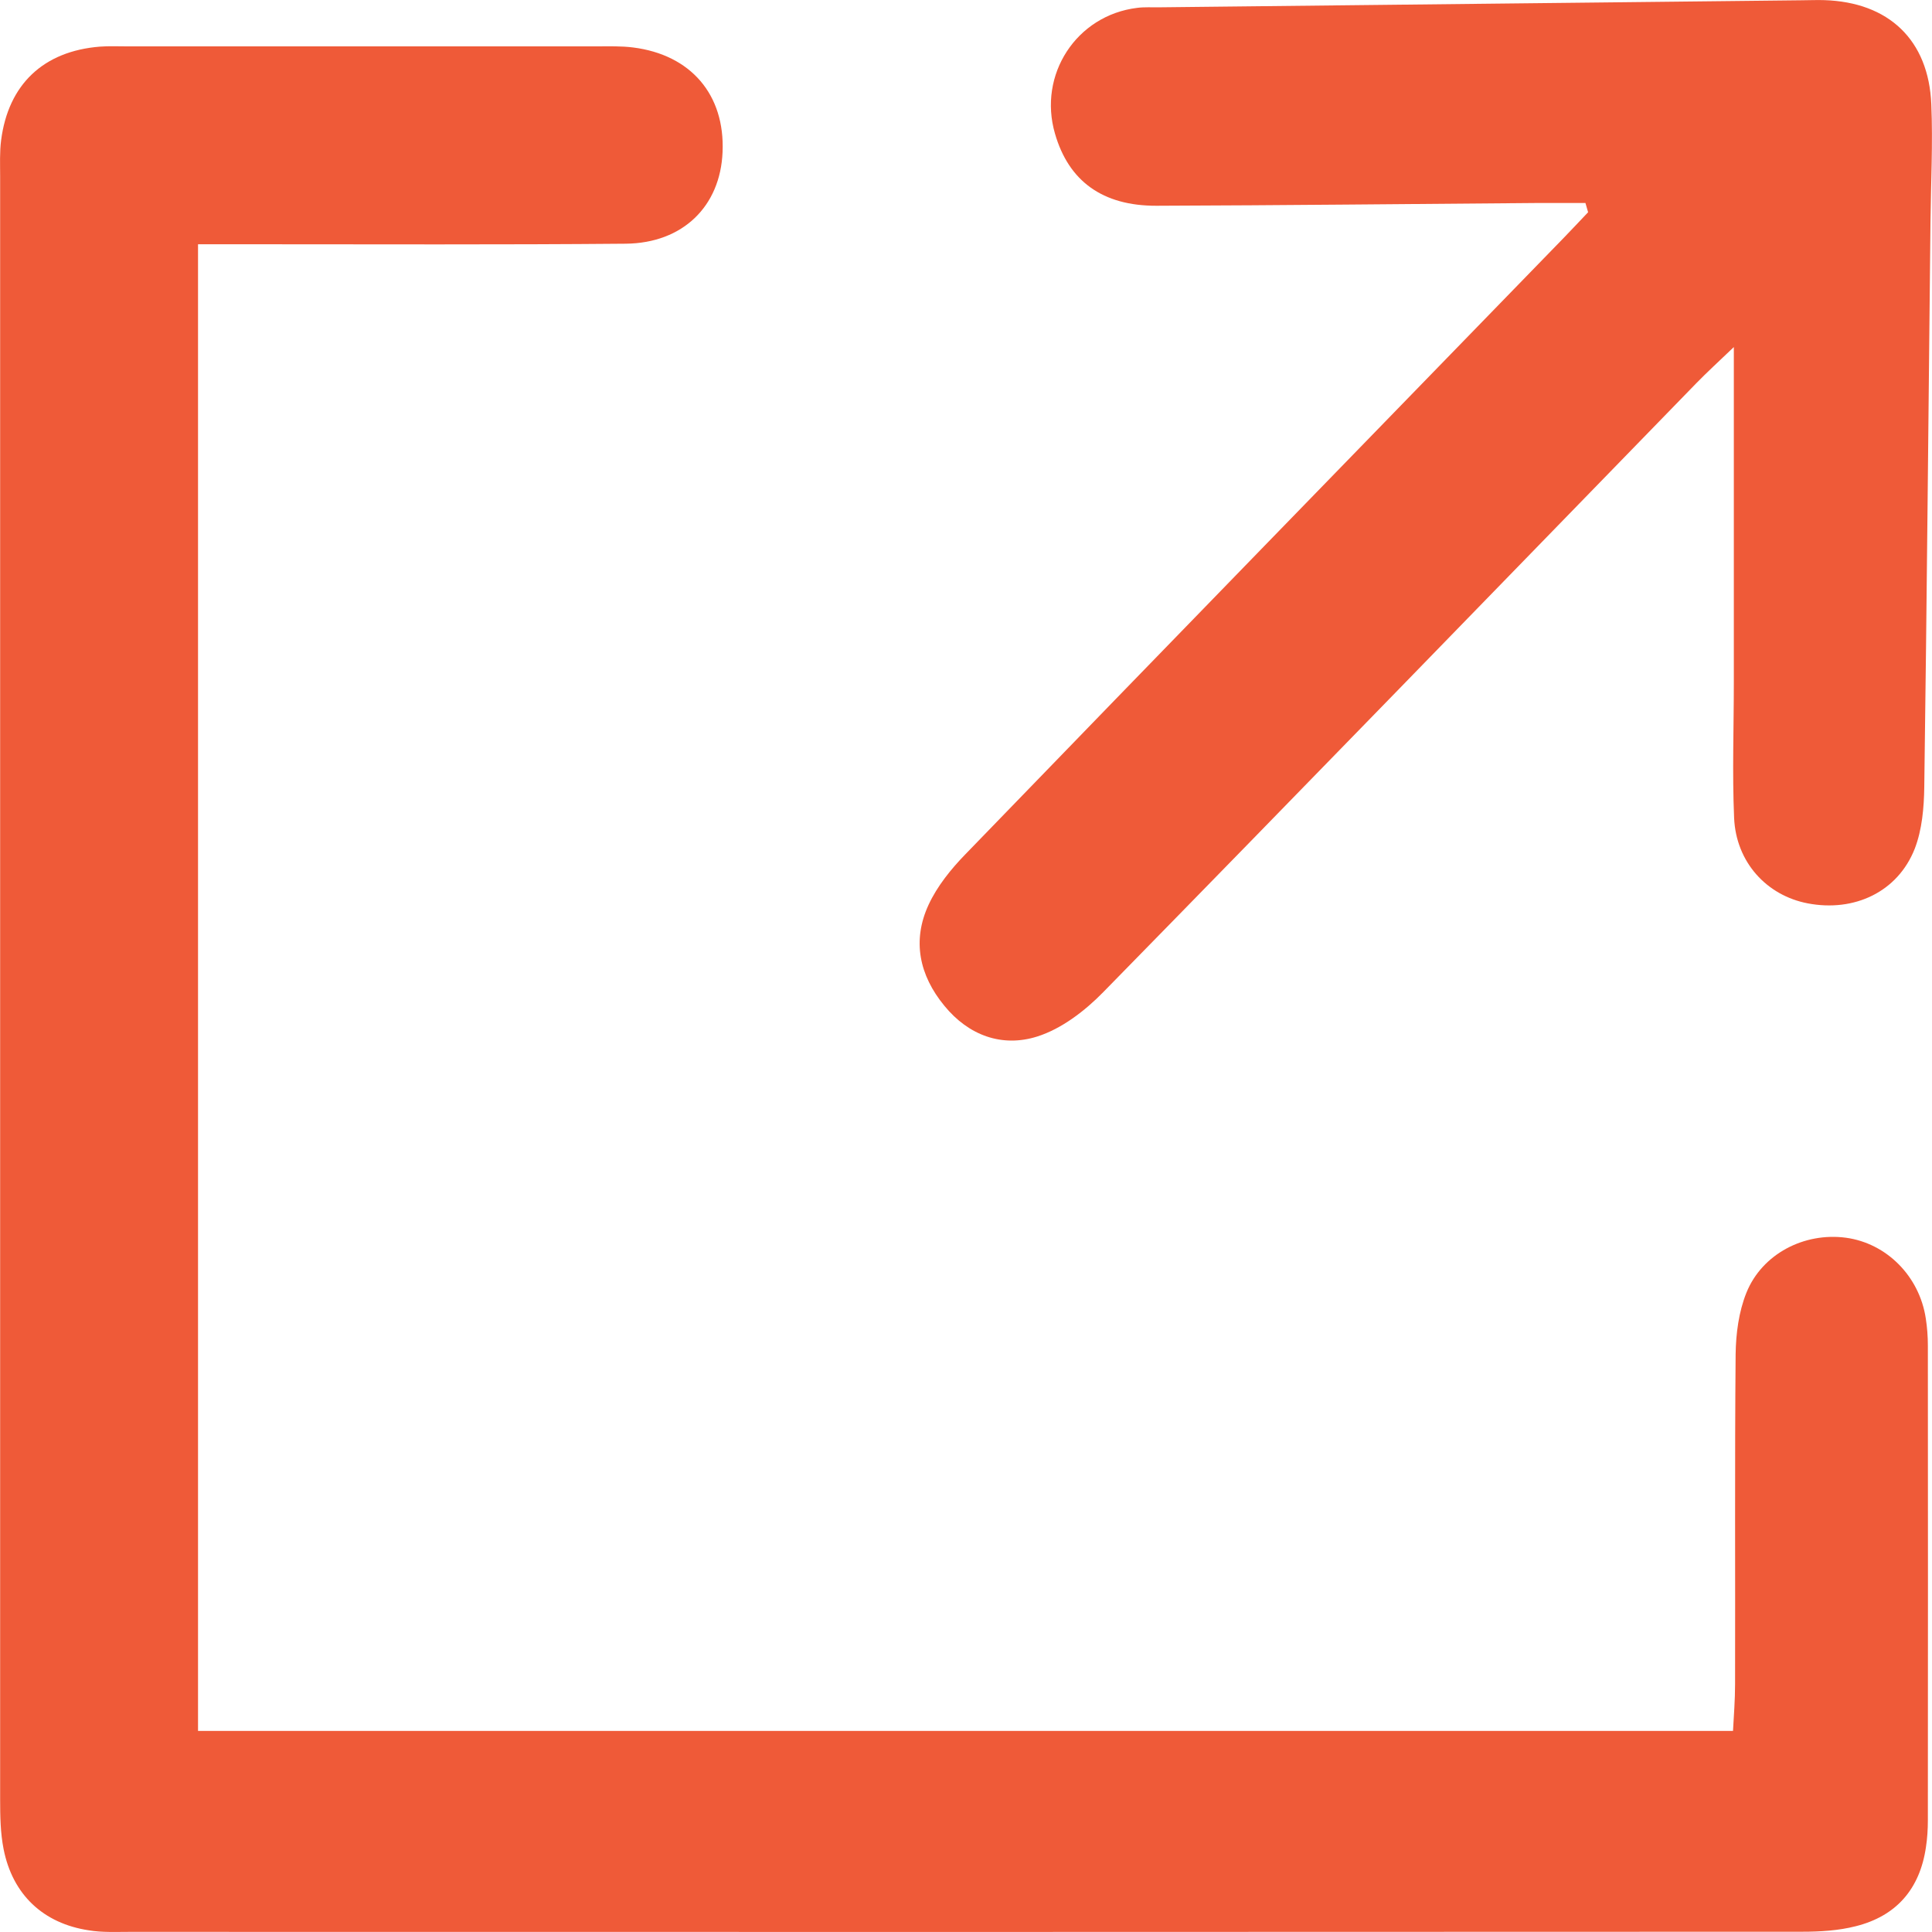 <svg width="14" height="14" viewBox="0 0 14 14" fill="none" xmlns="http://www.w3.org/2000/svg">
<path d="M1.435 1.77V12.543H12.558C12.564 12.433 12.573 12.318 12.573 12.204C12.575 11.407 12.57 10.61 12.577 9.813C12.579 9.663 12.6 9.505 12.655 9.368C12.769 9.085 13.075 8.929 13.376 8.969C13.671 9.009 13.909 9.248 13.955 9.554C13.965 9.618 13.97 9.684 13.97 9.75C13.971 10.897 13.971 12.043 13.97 13.19C13.97 13.256 13.966 13.321 13.956 13.386C13.912 13.687 13.743 13.884 13.448 13.958C13.323 13.99 13.19 13.998 13.06 13.998C9.019 14 4.978 14 0.938 13.999C0.84 13.999 0.74 14.004 0.644 13.988C0.313 13.938 0.091 13.729 0.026 13.399C0.003 13.283 0.001 13.161 0.001 13.041C0.001 9.12 0.001 5.199 0.001 1.278C0.001 1.191 -0.003 1.102 0.008 1.017C0.06 0.611 0.315 0.371 0.723 0.338C0.788 0.333 0.854 0.336 0.92 0.336C2.055 0.336 3.191 0.336 4.327 0.336C4.414 0.336 4.502 0.333 4.588 0.344C5.007 0.397 5.254 0.687 5.236 1.102C5.22 1.494 4.949 1.762 4.534 1.766C3.628 1.774 2.721 1.77 1.815 1.77C1.697 1.77 1.579 1.77 1.435 1.77Z" fill="#EF5A38"/>
<path d="M11.489 1.471C11.37 1.471 11.251 1.471 11.133 1.471C10.215 1.478 9.298 1.488 8.38 1.491C7.989 1.492 7.744 1.312 7.645 0.969C7.52 0.541 7.8 0.111 8.24 0.057C8.294 0.05 8.349 0.054 8.404 0.053C9.954 0.036 11.506 0.019 13.056 0.002C13.111 0.002 13.166 -0.001 13.22 0.001C13.686 0.016 13.976 0.289 13.995 0.756C14.007 1.039 13.992 1.323 13.989 1.608C13.974 2.973 13.963 4.338 13.944 5.704C13.942 5.853 13.928 6.013 13.875 6.15C13.752 6.463 13.437 6.611 13.099 6.546C12.802 6.489 12.58 6.248 12.566 5.927C12.552 5.6 12.564 5.272 12.564 4.944C12.564 4.158 12.564 3.372 12.564 2.515C12.45 2.624 12.369 2.698 12.292 2.777C10.86 4.249 9.431 5.723 7.994 7.19C7.862 7.325 7.693 7.455 7.516 7.511C7.263 7.591 7.02 7.505 6.843 7.288C6.662 7.068 6.608 6.817 6.729 6.556C6.791 6.422 6.891 6.298 6.995 6.191C8.438 4.699 9.886 3.212 11.332 1.723C11.391 1.662 11.449 1.6 11.508 1.538C11.502 1.516 11.495 1.494 11.489 1.472L11.489 1.471Z" fill="#EF5A38"/>
</svg>

